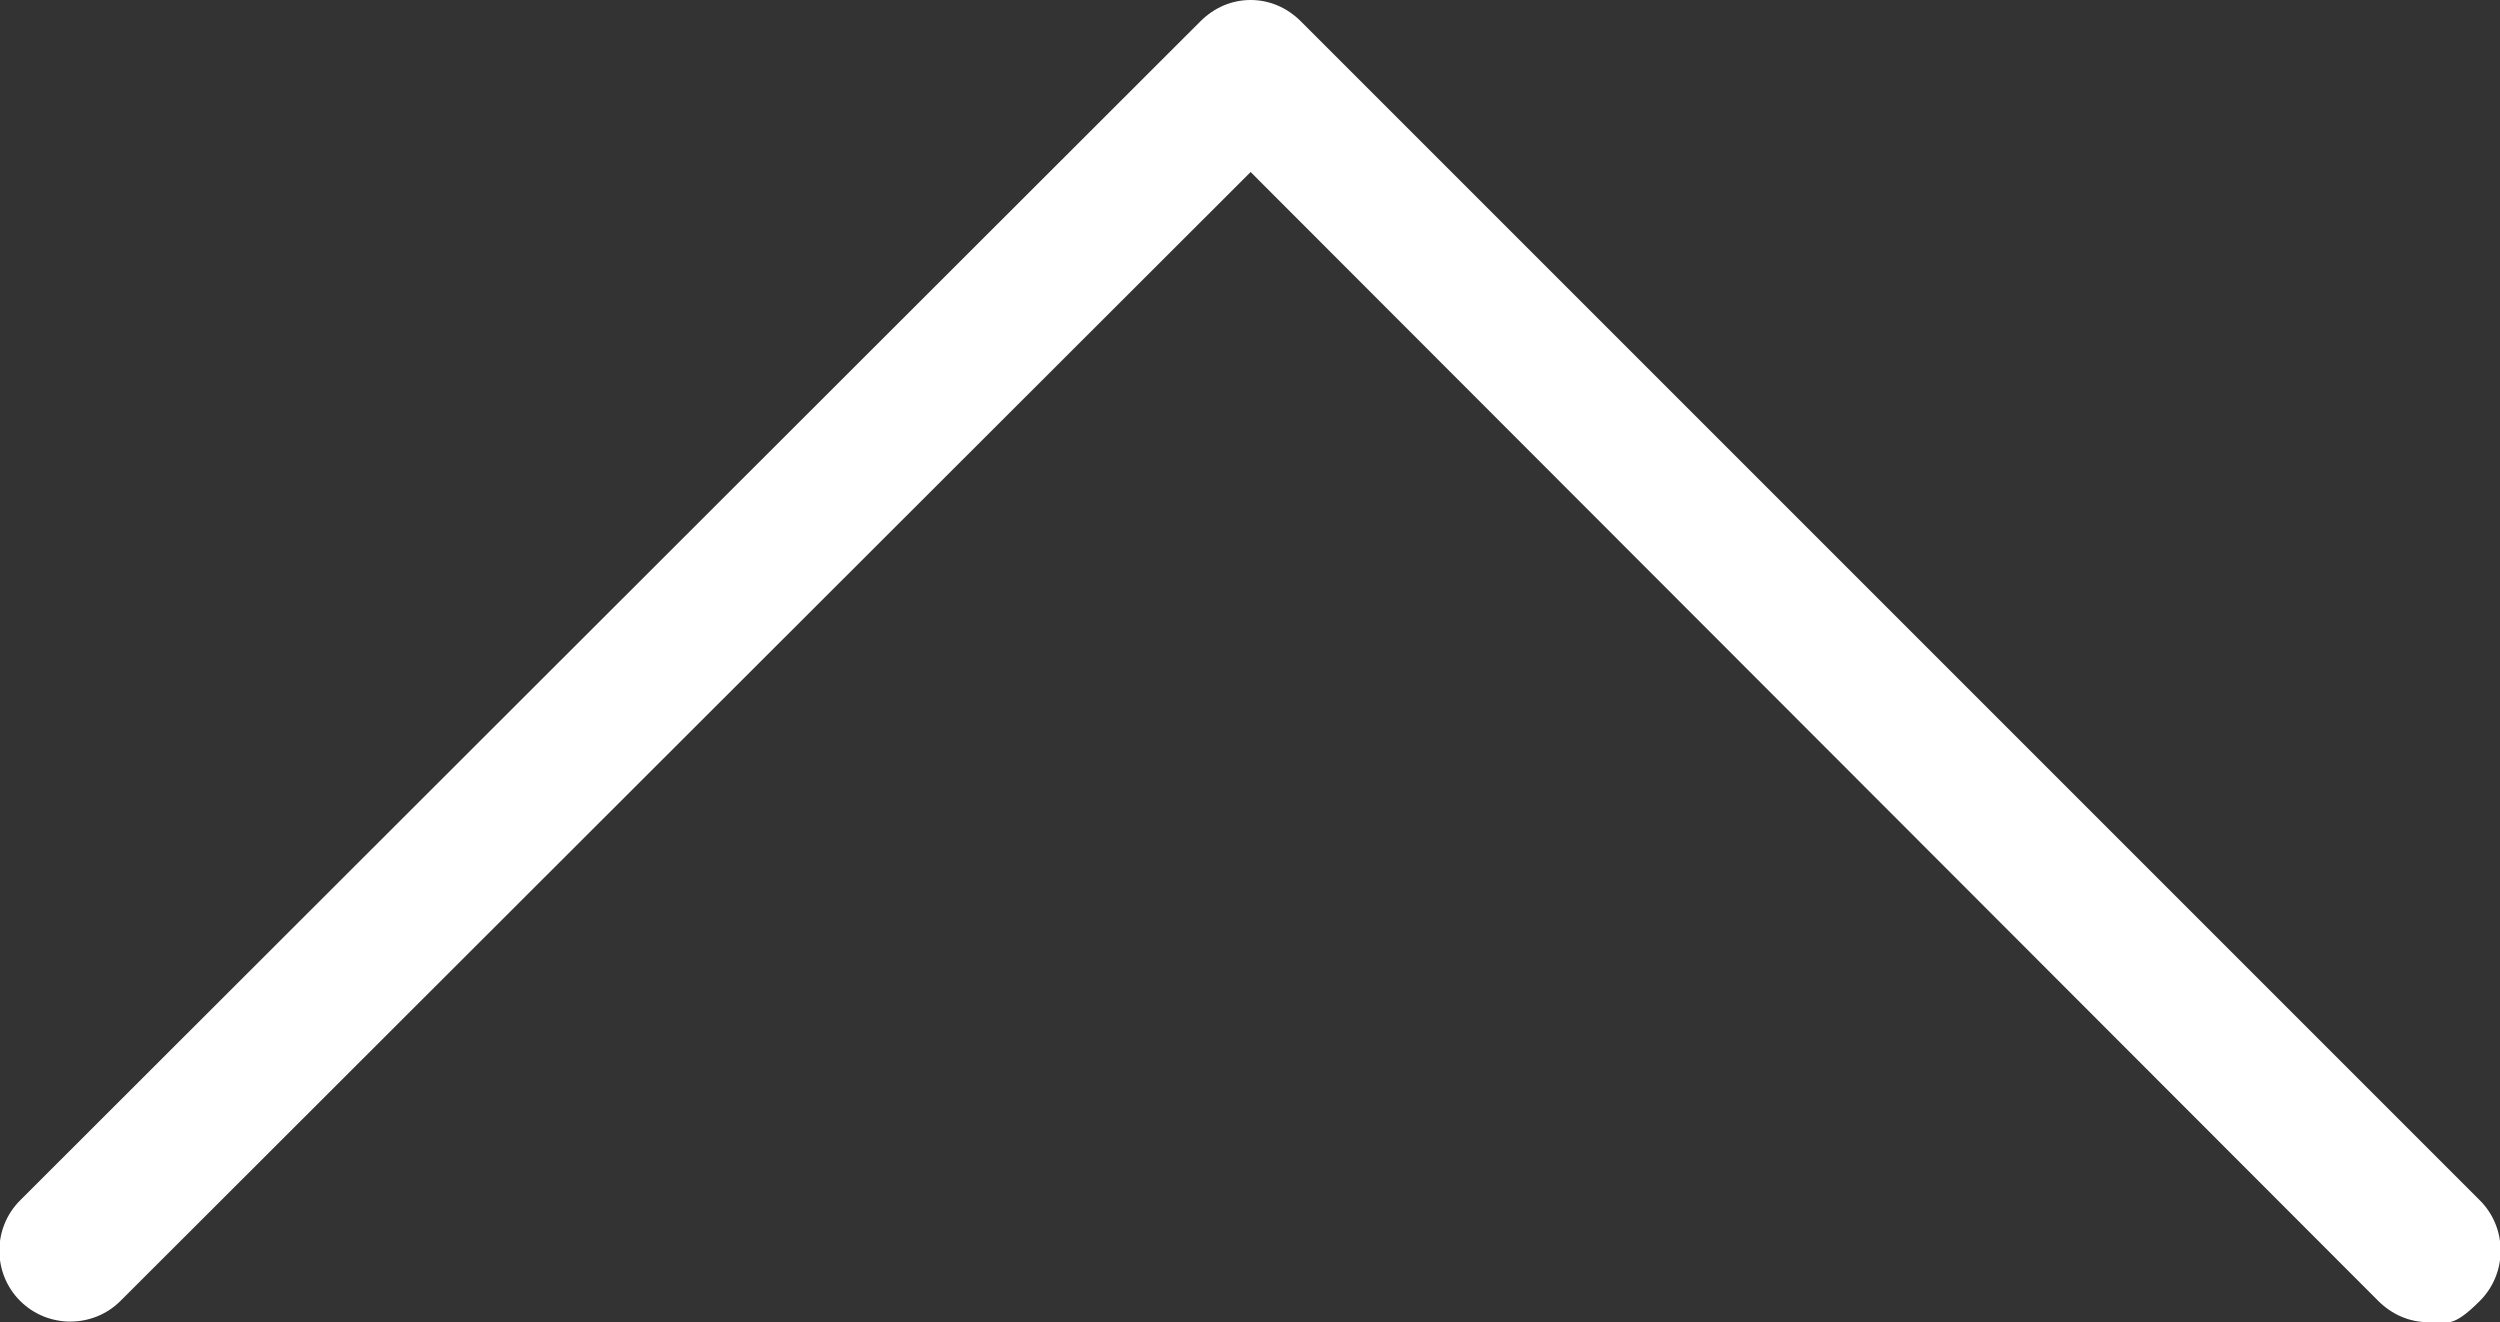 <?xml version="1.0" encoding="UTF-8"?>
<svg id="_レイヤー_1" xmlns="http://www.w3.org/2000/svg" version="1.1" viewBox="0 0 199.1 105.3">
  <rect x="0" y="0" width="199.1" height="105.3" fill="#333333" stroke="none"/>
  <!-- Generator: Adobe Illustrator 29.6.0, SVG Export Plug-In . SVG Version: 2.1.1 Build 207)  -->
  <defs>
    <style>
      .st0 {
        fill: #fff;
      }
    </style>
  </defs>
  <path class="st0" d="M193.4,105.3c-1.5,0-2.9-.6-4-1.7L99.6,13.7,9.6,103.6c-2.2,2.2-5.8,2.2-8,0s-2.2-5.8,0-8L95.6,1.7c1.1-1.1,2.5-1.7,4-1.7s2.9.6,4,1.7l93.9,93.9c2.2,2.2,2.2,5.8,0,8s-2.6,1.7-4,1.7h0Z"/>
</svg>